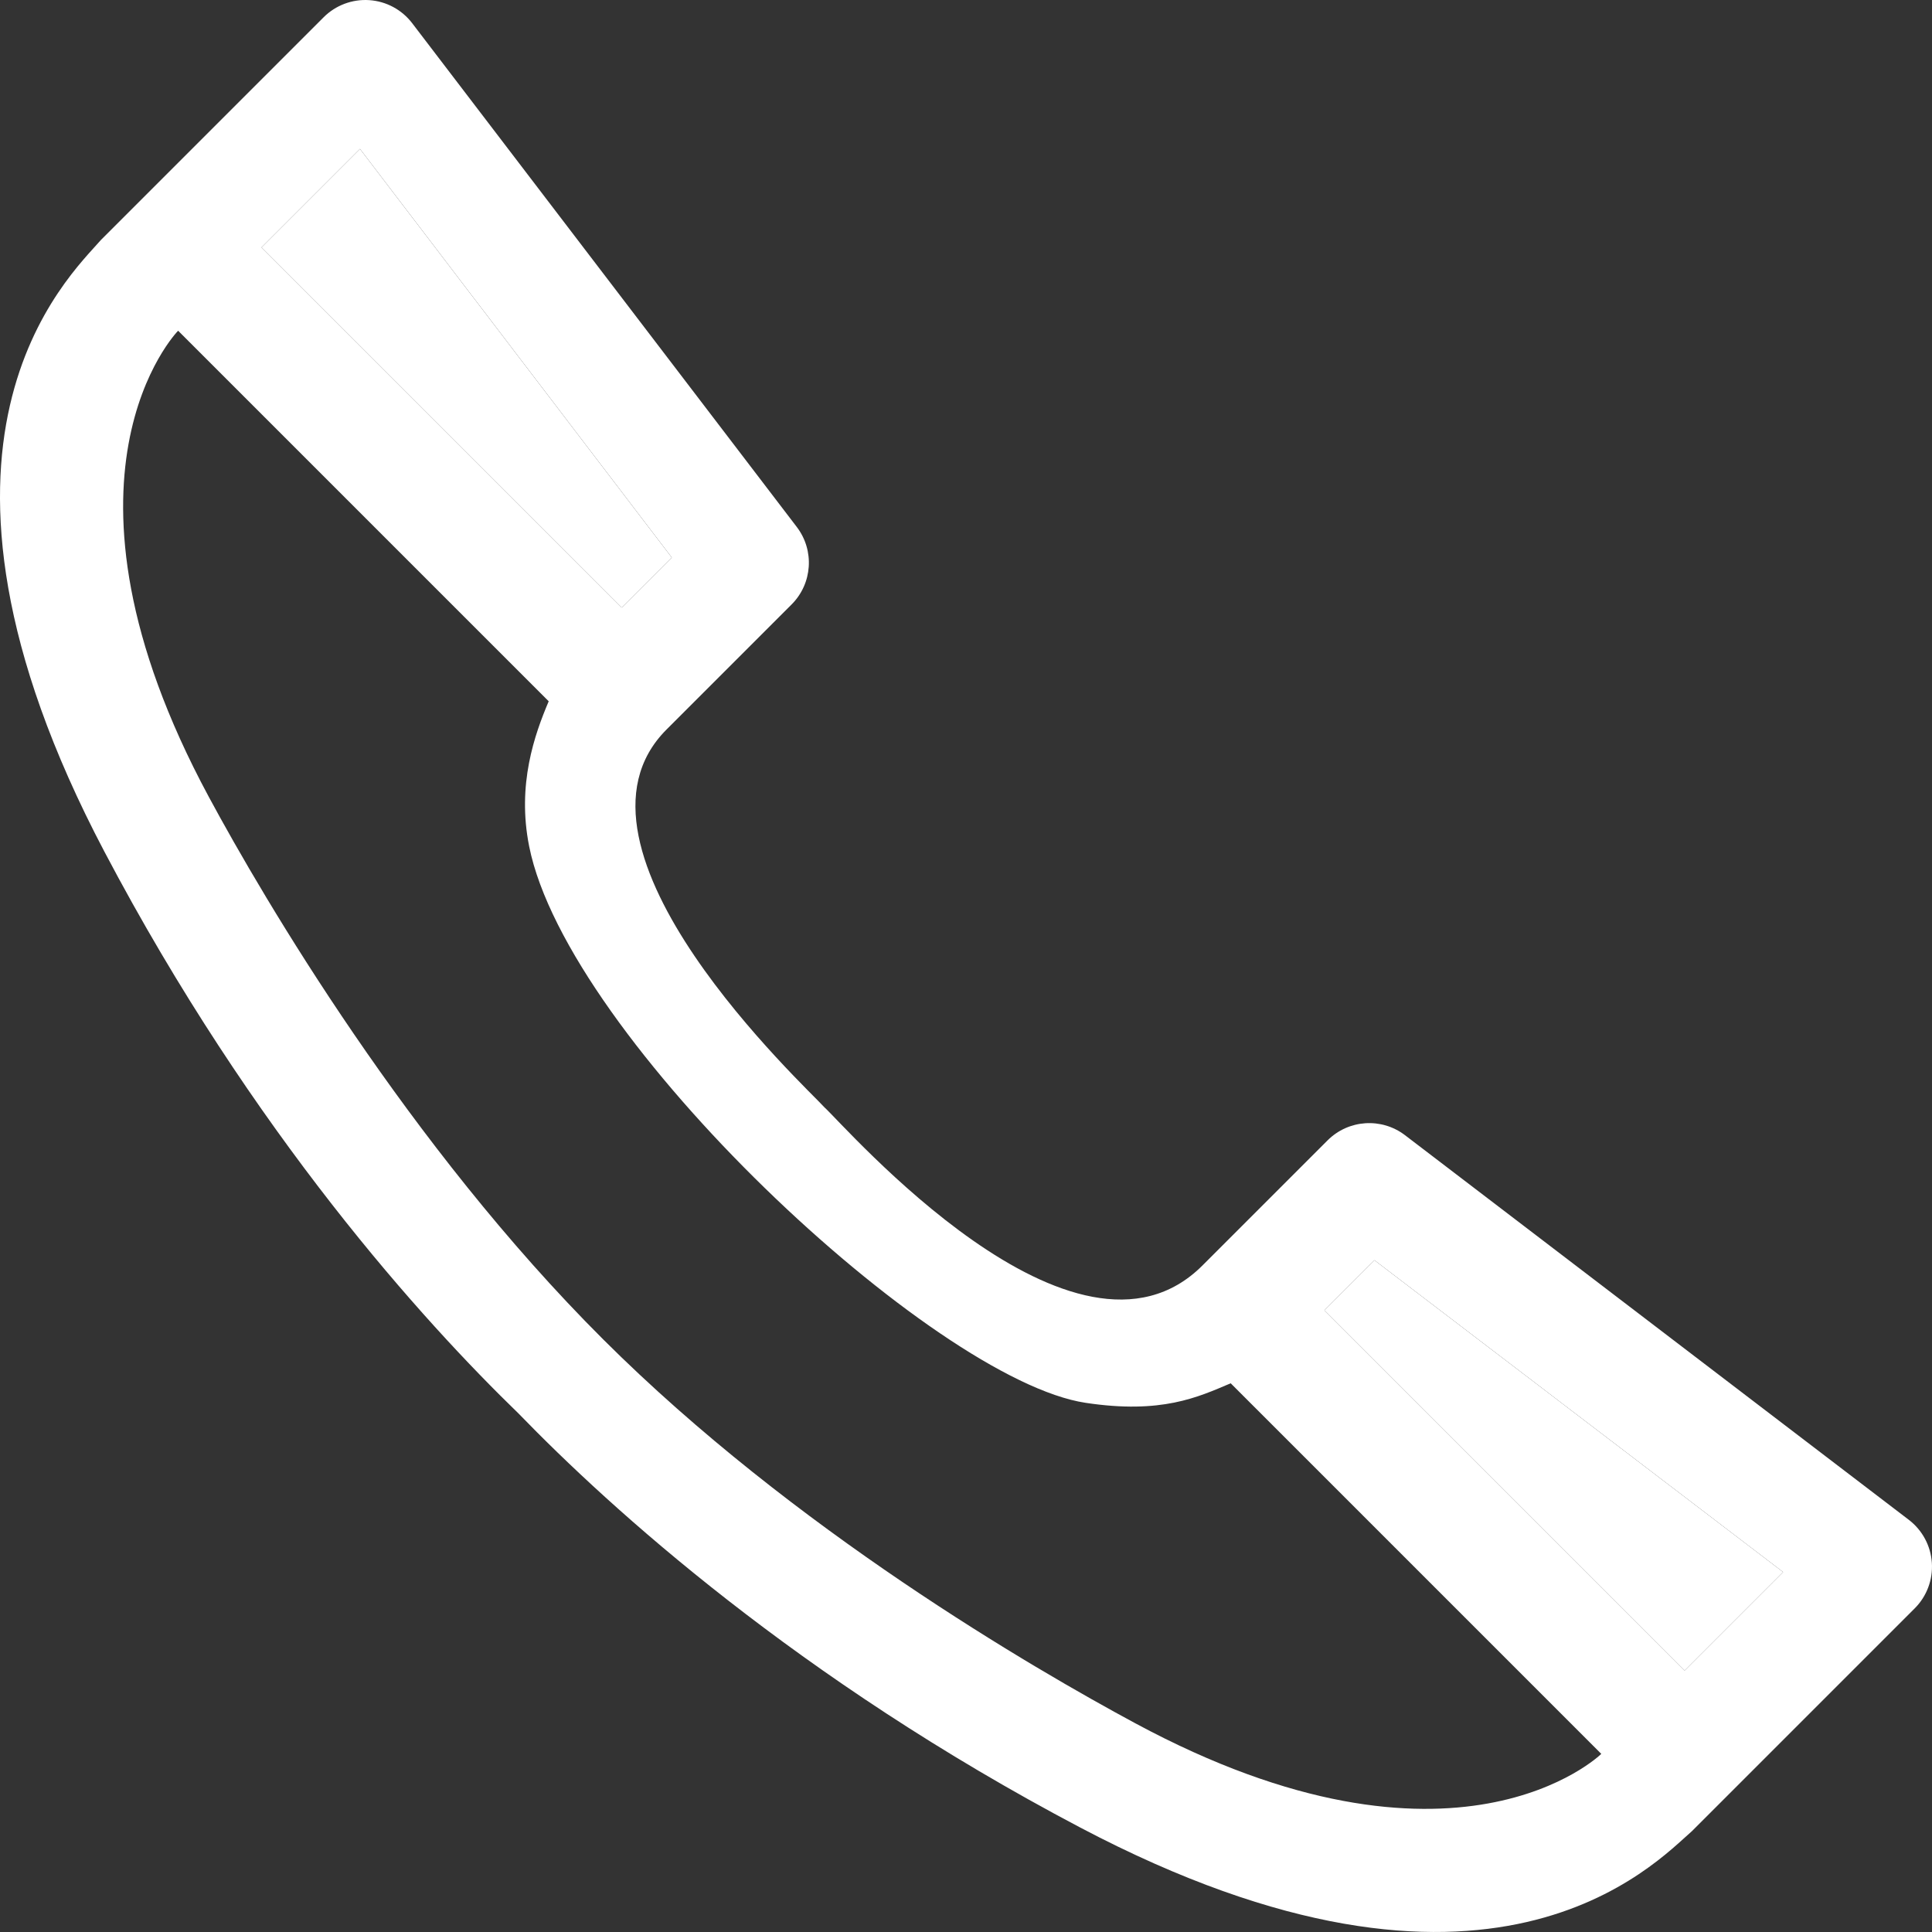 <?xml version="1.0" encoding="iso-8859-1"?>
<!-- Generator: Adobe Illustrator 19.0.0, SVG Export Plug-In . SVG Version: 6.00 Build 0)  -->
<svg version="1.1" id="Capa_1" xmlns="http://www.w3.org/2000/svg" xmlns:xlink="http://www.w3.org/1999/xlink" x="0px" y="0px"
	 viewBox="0 0 393.261 393.261" style="enable-background:new 0 0 393.261 393.261;" xml:space="preserve">
<rect x="0" y="0" width="393.261" height="393.261" fill="#333333" stroke="none"/>
<g>
	<path style="fill:none;" d="M220.987,285.55c-30.954-4.661-105.48-74.205-113.276-113.276c-2.52-12.633,1.13-22.799,3.978-29.522
		l-75.43-75.43c-0.173,0.14-28.831,29.748,6.229,94.854c11.337,21.052,40.75,71.006,80.268,110.436
		c38.815,38.729,87.653,67.027,108.33,78.162c65.105,35.061,94.715,6.403,94.855,6.23l-75.431-75.432
		C243.787,284.421,236.425,287.876,220.987,285.55z"/>
	<polygon style="fill:#fff;" points="269.586,266.707 342.911,340.032 362.952,319.991 279.774,256.519 	"/>
	<polygon style="fill:#fff;" points="53.229,50.351 126.553,123.674 136.741,113.485 73.27,30.31 	"/>
	<path style="fill:#fff;" d="M285.993,231.072c-4.777-3.646-11.517-3.197-15.767,1.054l-25.456,25.455
		c-25.876,25.877-72.966-28.63-76.932-32.158c-3.529-3.967-56.397-52.697-32.16-76.934l25.456-25.455
		c4.25-4.251,4.7-10.99,1.053-15.768L83.898,4.718c-2.1-2.751-5.285-4.46-8.738-4.691c-3.454-0.231-6.838,1.04-9.285,3.487
		L20.548,48.84c-6.359,7.352-43.291,40.994,0.706,124.52c30.287,57.496,65.019,95.688,84.29,114.356
		c18.668,19.271,56.86,54.004,114.355,84.289c83.525,43.997,117.169,7.067,124.519,0.706l45.327-45.327
		c2.447-2.446,3.718-5.831,3.489-9.283c-0.231-3.454-1.94-6.639-4.692-8.74L285.993,231.072z M126.553,123.674L53.229,50.351
		L73.27,30.31l63.471,83.176L126.553,123.674z M325.941,357.003c-0.14,0.173-29.75,28.83-94.855-6.23
		c-20.677-11.135-69.515-39.433-108.33-78.162c-39.518-39.43-68.931-89.384-80.268-110.436C7.427,97.07,36.086,67.461,36.259,67.321
		l75.43,75.43c-2.849,6.724-6.499,16.89-3.978,29.522c7.796,39.071,82.323,108.615,113.276,113.276
		c15.438,2.326,22.8-1.129,29.523-3.979L325.941,357.003z M342.911,340.032l-73.325-73.325l10.188-10.188l83.178,63.473
		L342.911,340.032z"/>
</g>
</svg>
